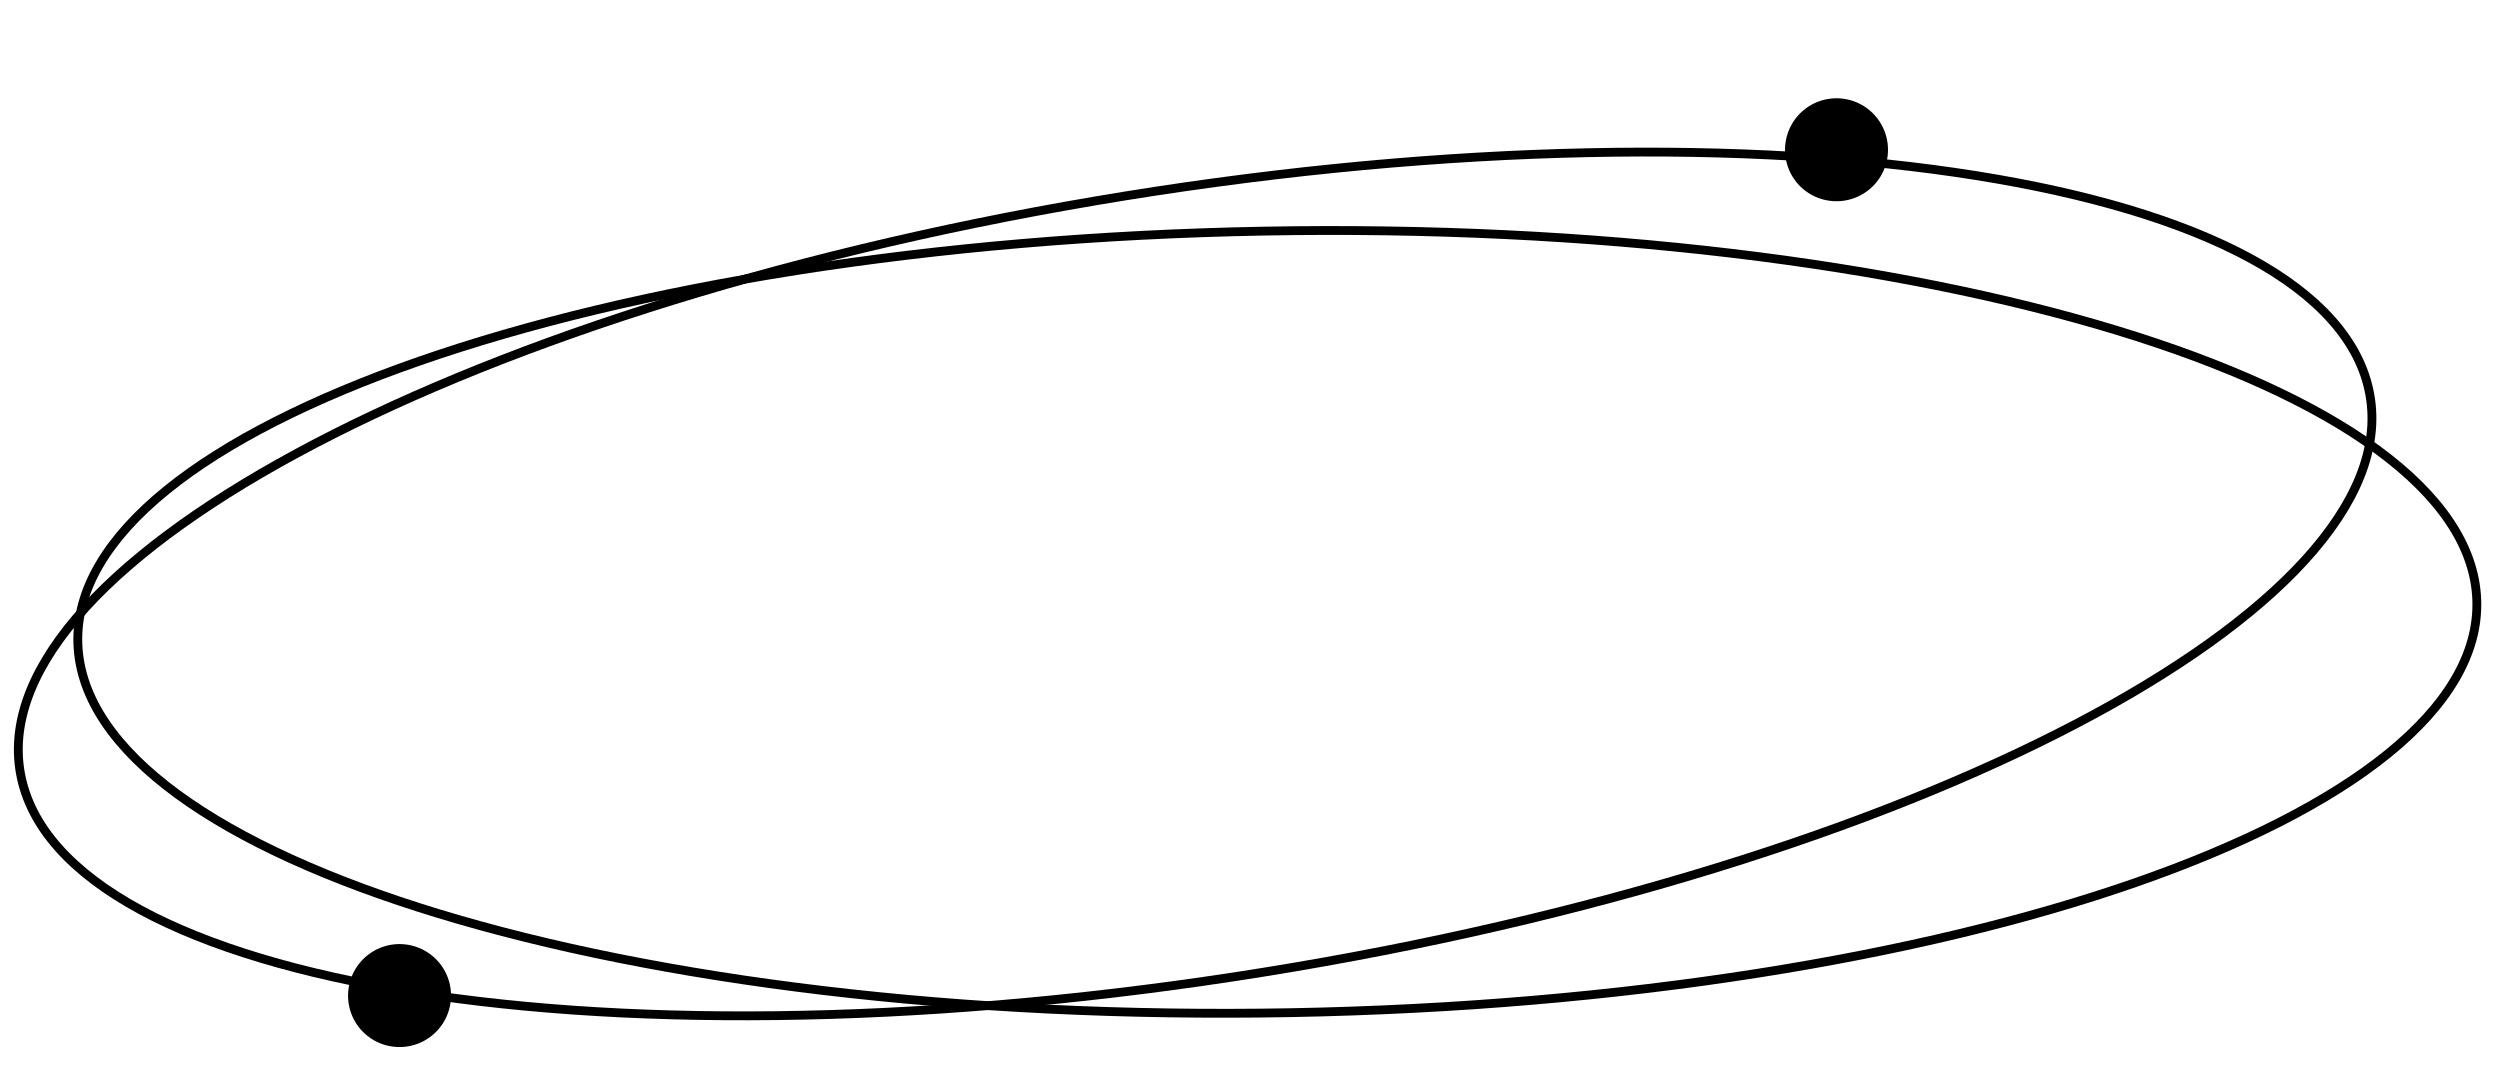 <svg xmlns="http://www.w3.org/2000/svg" xmlns:xlink="http://www.w3.org/1999/xlink" width="565.81" height="245.201" viewBox="0 0 565.81 245.201">
  <defs>
    <clipPath id="clip-path">
      <rect id="Rectangle_41" data-name="Rectangle 41" width="561.786" height="235.432" fill="none"/>
    </clipPath>
  </defs>
  <g id="Groupe_33" data-name="Groupe 33" transform="translate(3.812 16.998) rotate(1)">
    <g id="Groupe_32" data-name="Groupe 32" transform="translate(0 -17)" clip-path="url(#clip-path)">
      <path id="Tracé_17" data-name="Tracé 17" d="M264.891.61c148.552,5.739,270.821,50.451,273.1,99.868S421.679,185.3,273.127,179.562,2.307,129.11.032,79.694,116.339-5.129,264.891.61Z" transform="translate(-13.663 99.472) rotate(-12.846)" fill="none" stroke="#000" stroke-width="2"/>
      <path id="Tracé_18" data-name="Tracé 18" d="M270.68.025C420.627,1.174,542.551,41.725,543.005,90.6S422.273,178.159,272.326,177.01.456,135.31,0,86.437,120.734-1.124,270.68.025Z" transform="translate(12.303 59.105) rotate(-2.488)" fill="none" stroke="#000" stroke-width="2"/>
      <path id="Tracé_15" data-name="Tracé 15" d="M106.515,334.864a11.65,11.65,0,1,1,10.573,12.652,11.619,11.619,0,0,1-10.573-12.652" transform="translate(-27.878 -112.133)"/>
      <path id="Tracé_16" data-name="Tracé 16" d="M542.5,10.594a11.65,11.65,0,1,1,10.573,12.652A11.619,11.619,0,0,1,542.5,10.594" transform="translate(-142.034 15.064)"/>
    </g>
  </g>
</svg>
